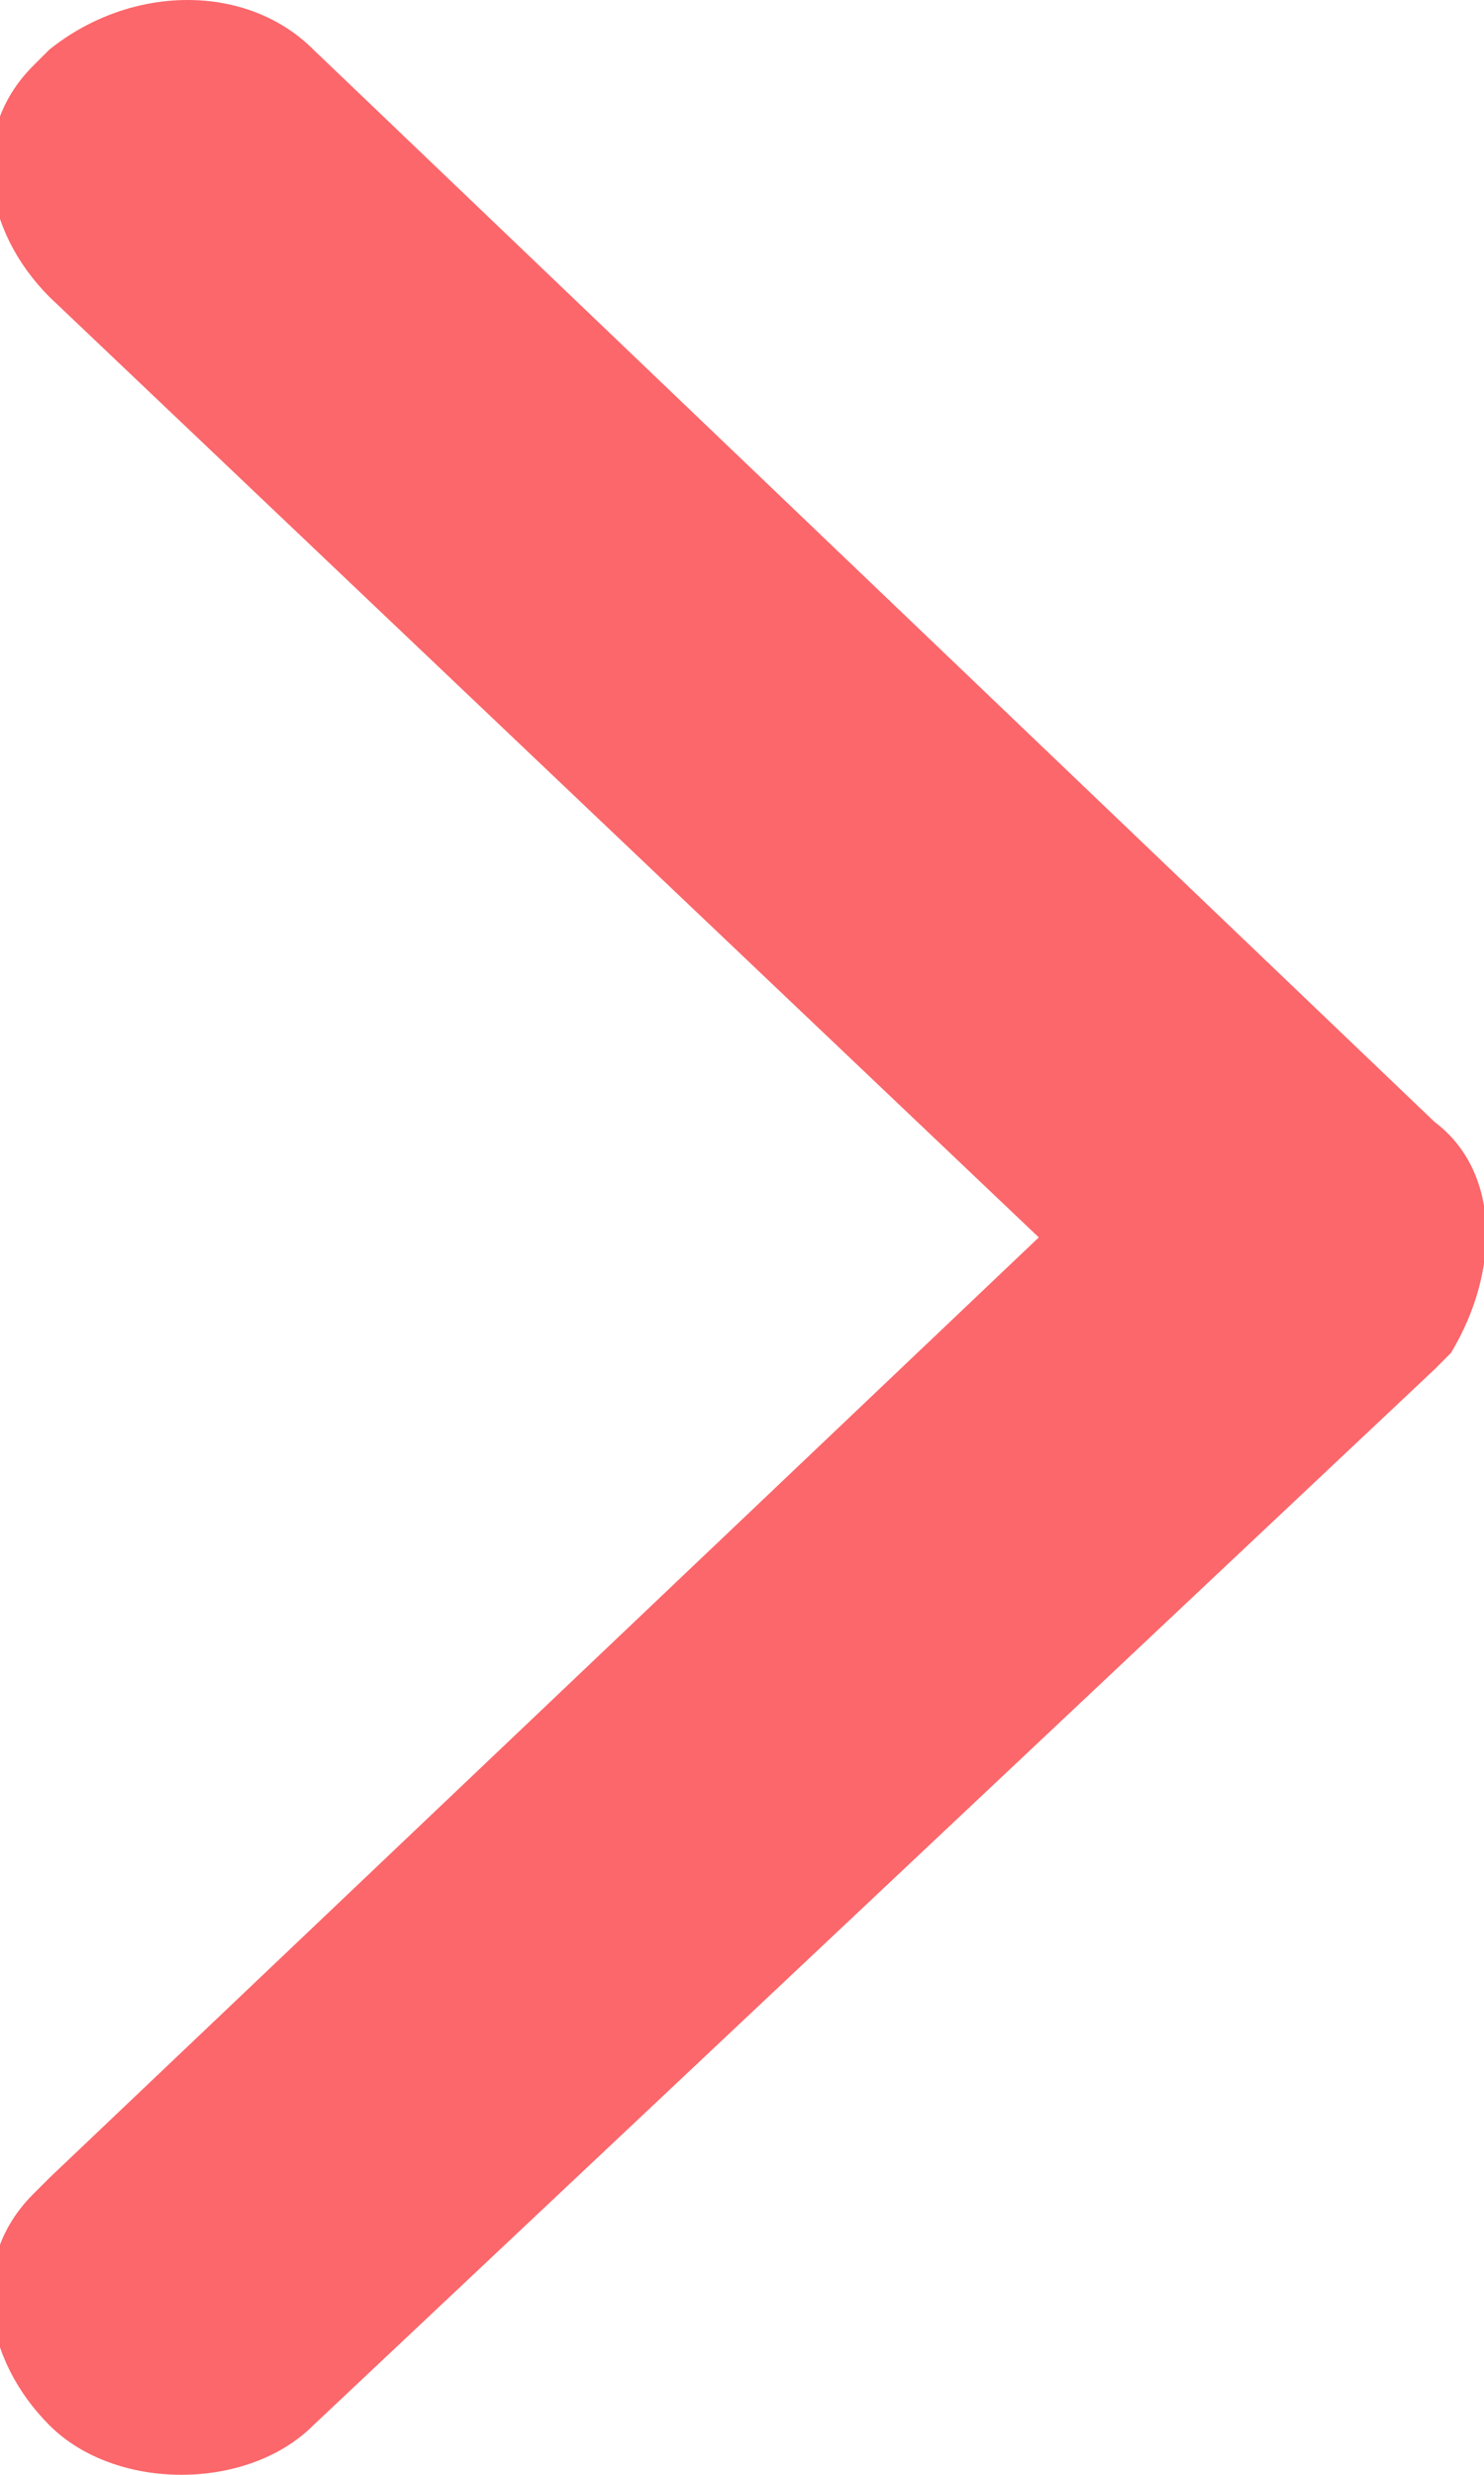 <svg xmlns='http://www.w3.org/2000/svg' viewBox='0 0 9 15'><path d='M8.7 6.8L1.9.3C1.5-.1.8-.1.3.3L.2.4c-.4.4-.3 1 .1 1.4l6 5.7-6 5.7-.1.1c-.4.4-.3 1 .1 1.4.2.2.5.3.8.3.3 0 .6-.1.8-.3l6.8-6.4.1-.1c.3-.5.3-1.1-.1-1.4z' fill='#fb676b'/></svg>